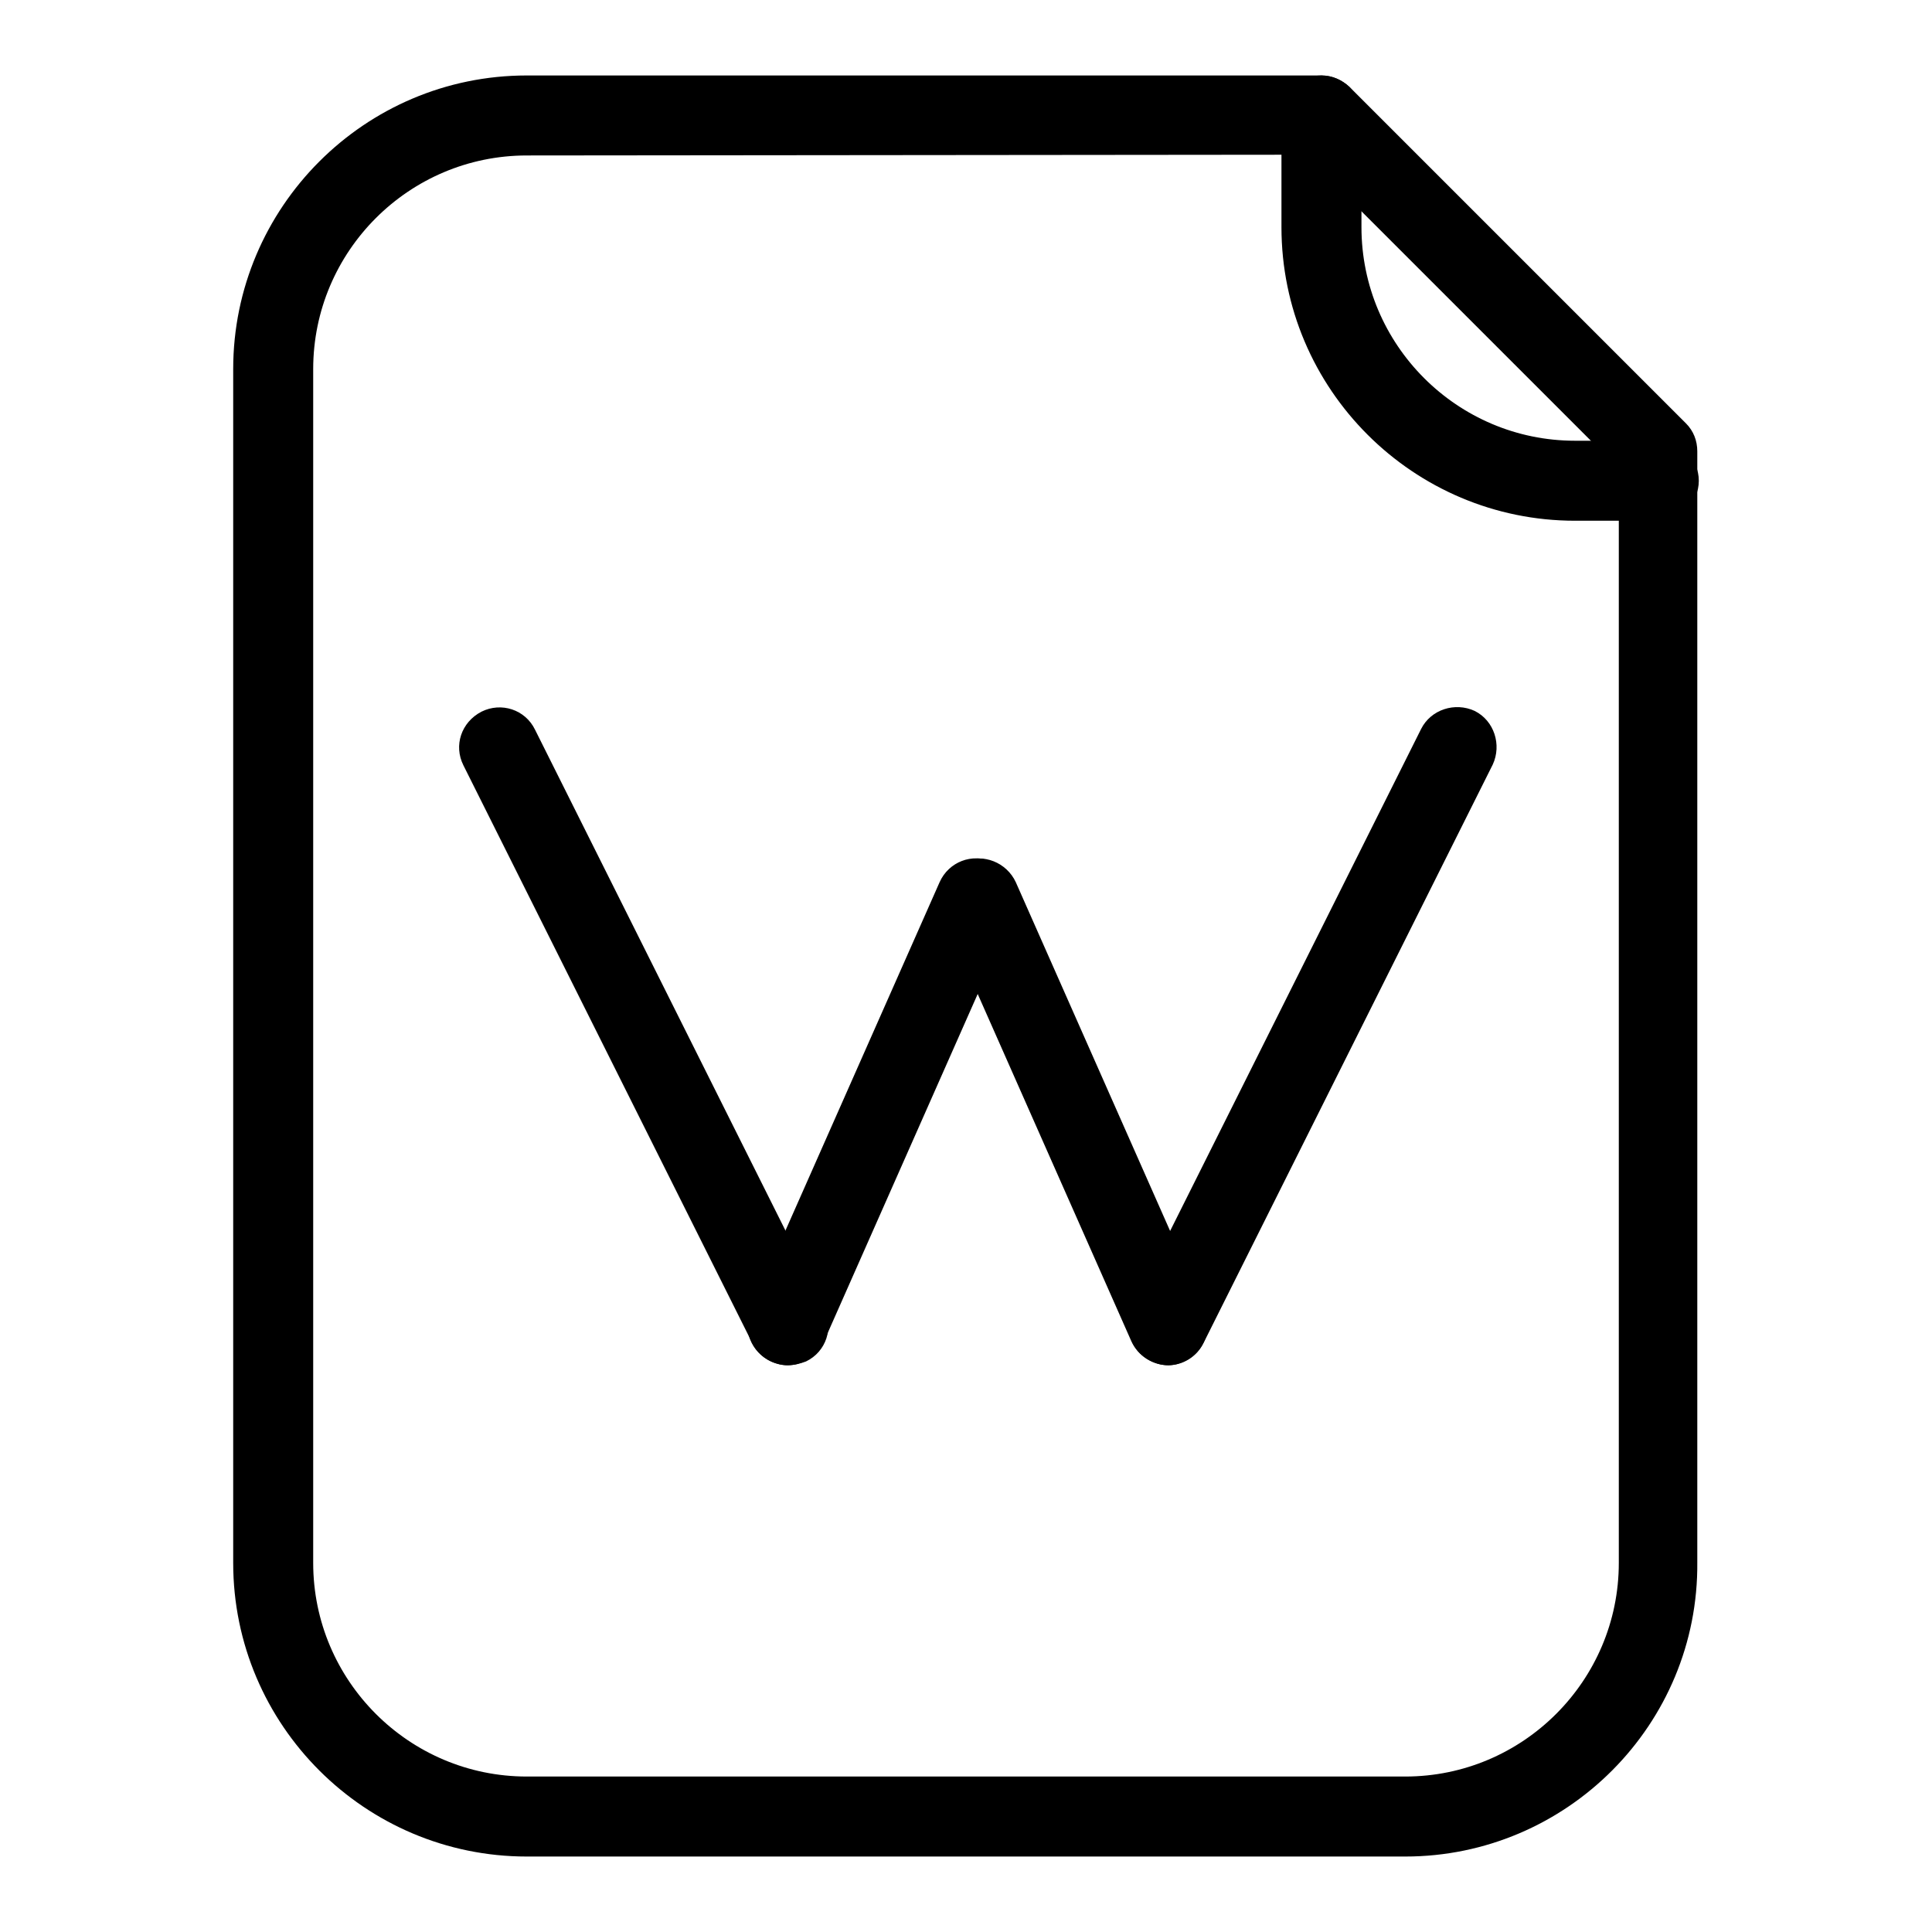 <?xml version="1.0" encoding="utf-8"?>
<!-- Svg Vector Icons : http://www.onlinewebfonts.com/icon -->
<!DOCTYPE svg PUBLIC "-//W3C//DTD SVG 1.1//EN" "http://www.w3.org/Graphics/SVG/1.1/DTD/svg11.dtd">
<svg version="1.1" xmlns="http://www.w3.org/2000/svg" xmlns:xlink="http://www.w3.org/1999/xlink" x="0px" y="0px" viewBox="0 0 256 256" enable-background="new 0 0 256 256" xml:space="preserve">
<g> <path fill="#000000" d="M186.2,246H69.8c-21.4,0-38.9-17.4-38.9-38.9V48.9C30.9,27.5,48.3,10,69.8,10h105.3c1.4,0,2.7,0.6,3.7,1.5 l44.6,44.6c1,1,1.5,2.3,1.5,3.7v147.2C225.1,228.5,207.6,246,186.2,246z M69.8,20.6c-15.6,0-28.3,12.7-28.3,28.3v158.2 c0,15.6,12.7,28.3,28.3,28.3h116.4c15.6,0,28.3-12.7,28.3-28.3V62.1l-41.6-41.6L69.8,20.6L69.8,20.6z"/> <path fill="#000000" d="M219.8,69h-11.1c-21.4,0-38.9-17.4-38.9-38.9V15.3c0-2.9,2.4-5.3,5.3-5.3s5.3,2.4,5.3,5.3v14.8 c0,15.6,12.7,28.3,28.3,28.3h11.1c2.9,0,5.3,2.4,5.3,5.3C225.1,66.6,222.7,69,219.8,69z"/> <path fill="#000000" d="M104.4,180.9c-2,0-3.8-1.1-4.7-2.9l-38.3-76.6c-1.3-2.6-0.3-5.7,2.4-7.1c2.6-1.3,5.8-0.3,7.1,2.4l38.3,76.6 c1.3,2.6,0.3,5.8-2.4,7.1C106,180.7,105.2,180.9,104.4,180.9L104.4,180.9z"/> <path fill="#000000" d="M104.3,180.9c-0.7,0-1.4-0.2-2.1-0.5c-2.7-1.2-3.9-4.3-2.7-7l25-56.5c1.2-2.7,4.3-3.9,7-2.7 c2.7,1.2,3.9,4.3,2.7,7l-25,56.5C108.3,179.7,106.4,180.9,104.3,180.9L104.3,180.9z M154.8,180.9c-0.8,0-1.6-0.2-2.4-0.6 c-2.6-1.3-3.6-4.5-2.4-7.1l38.3-76.6c1.3-2.6,4.5-3.6,7.1-2.4c2.6,1.3,3.6,4.5,2.4,7.1l-38.3,76.6 C158.6,179.8,156.7,180.9,154.8,180.9L154.8,180.9z"/> <path fill="#000000" d="M154.8,180.9c-2,0-4-1.2-4.9-3.2l-25-56.5c-1.2-2.7,0.1-5.8,2.7-7c2.7-1.2,5.8,0.1,7,2.7l25,56.5 c1.2,2.7-0.1,5.8-2.7,7C156.3,180.7,155.5,180.9,154.8,180.9z"/></g>
</svg>